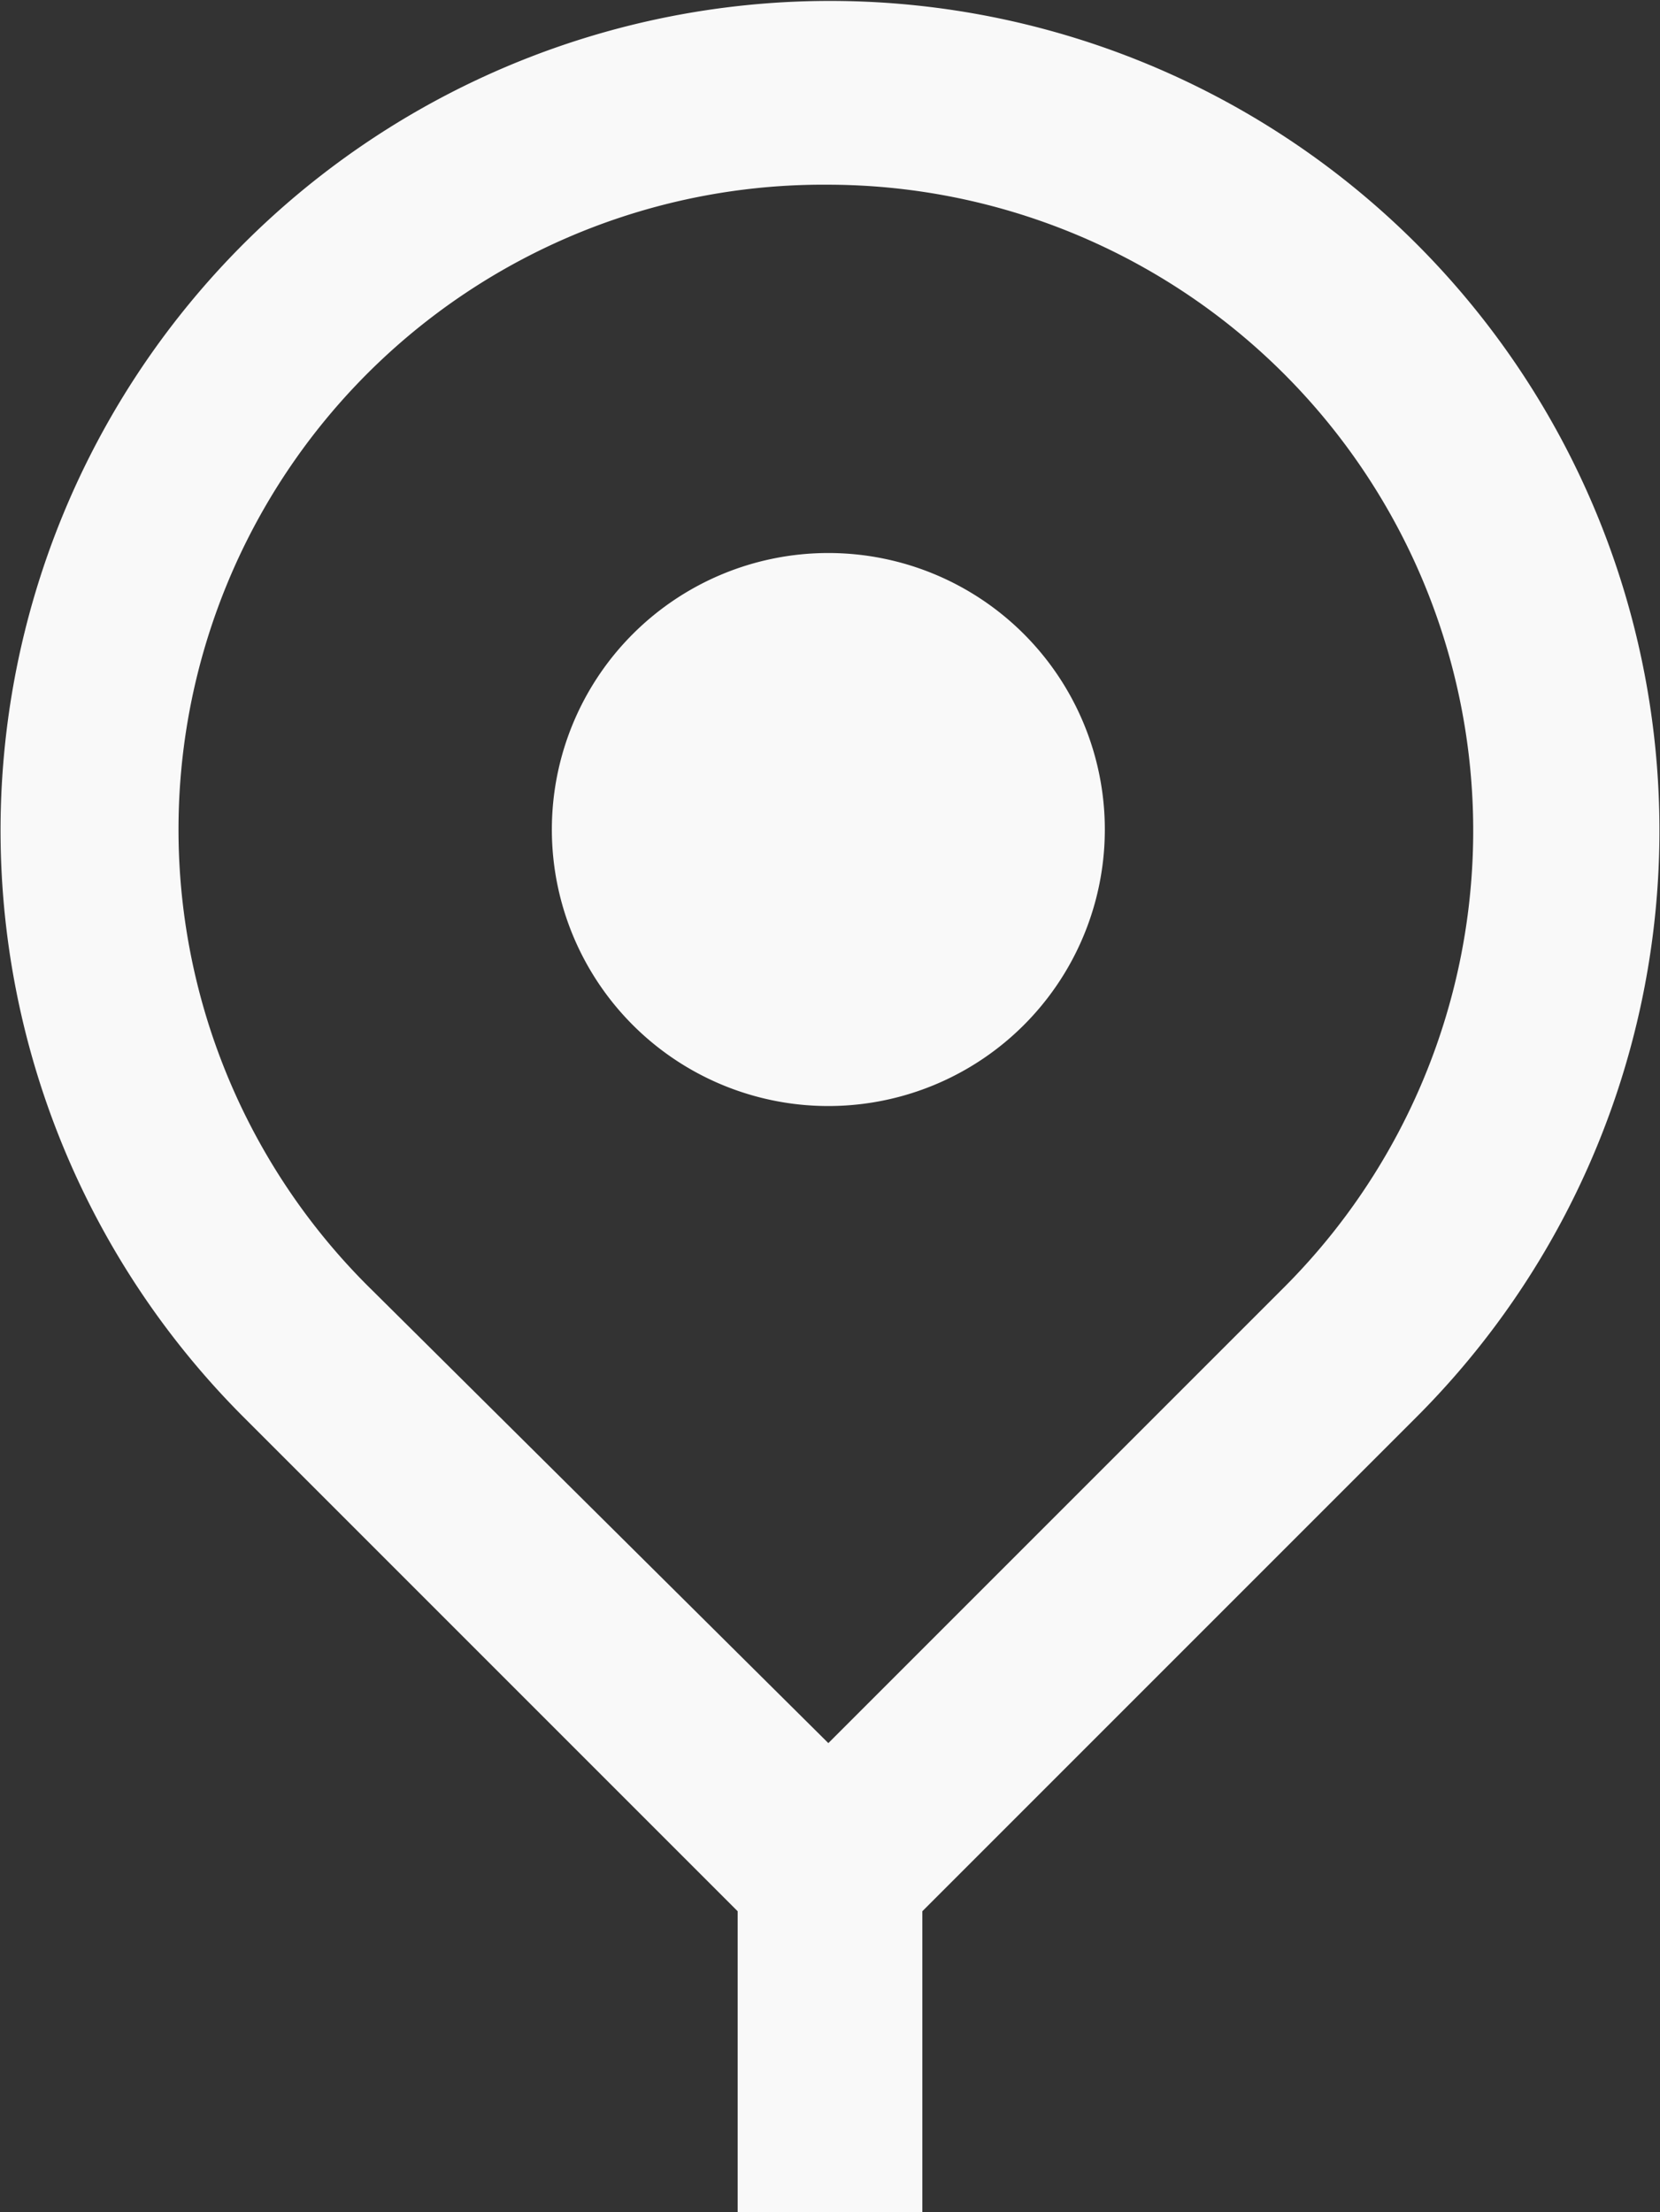 <svg id="icn-location" xmlns="http://www.w3.org/2000/svg" viewBox="0 0 15.01 20"><rect x="0" y="0" width="15.01" height="20" fill="#333333" stroke="none"/><defs><style>.cls-1{fill:#f9f9f9;}</style></defs><title>icn-location-light</title><g id="JDX_Icon_Find_a_retailer" data-name="JDX Icon Find a retailer"><path id="Mask-2" class="cls-1" d="M10.85,20H9.18V17.28L4.71,12.81a7.5,7.5,0,1,1,10.61,0h0l-4.47,4.47V20ZM10,1.67a5.83,5.83,0,0,0-4.12,10L10,15.76l4.13-4.13A5.84,5.84,0,0,0,10,1.67ZM10,10a2.5,2.5,0,1,1,2.5-2.5A2.5,2.5,0,0,1,10,10Z" transform="translate(-2.51)"/></g></svg>